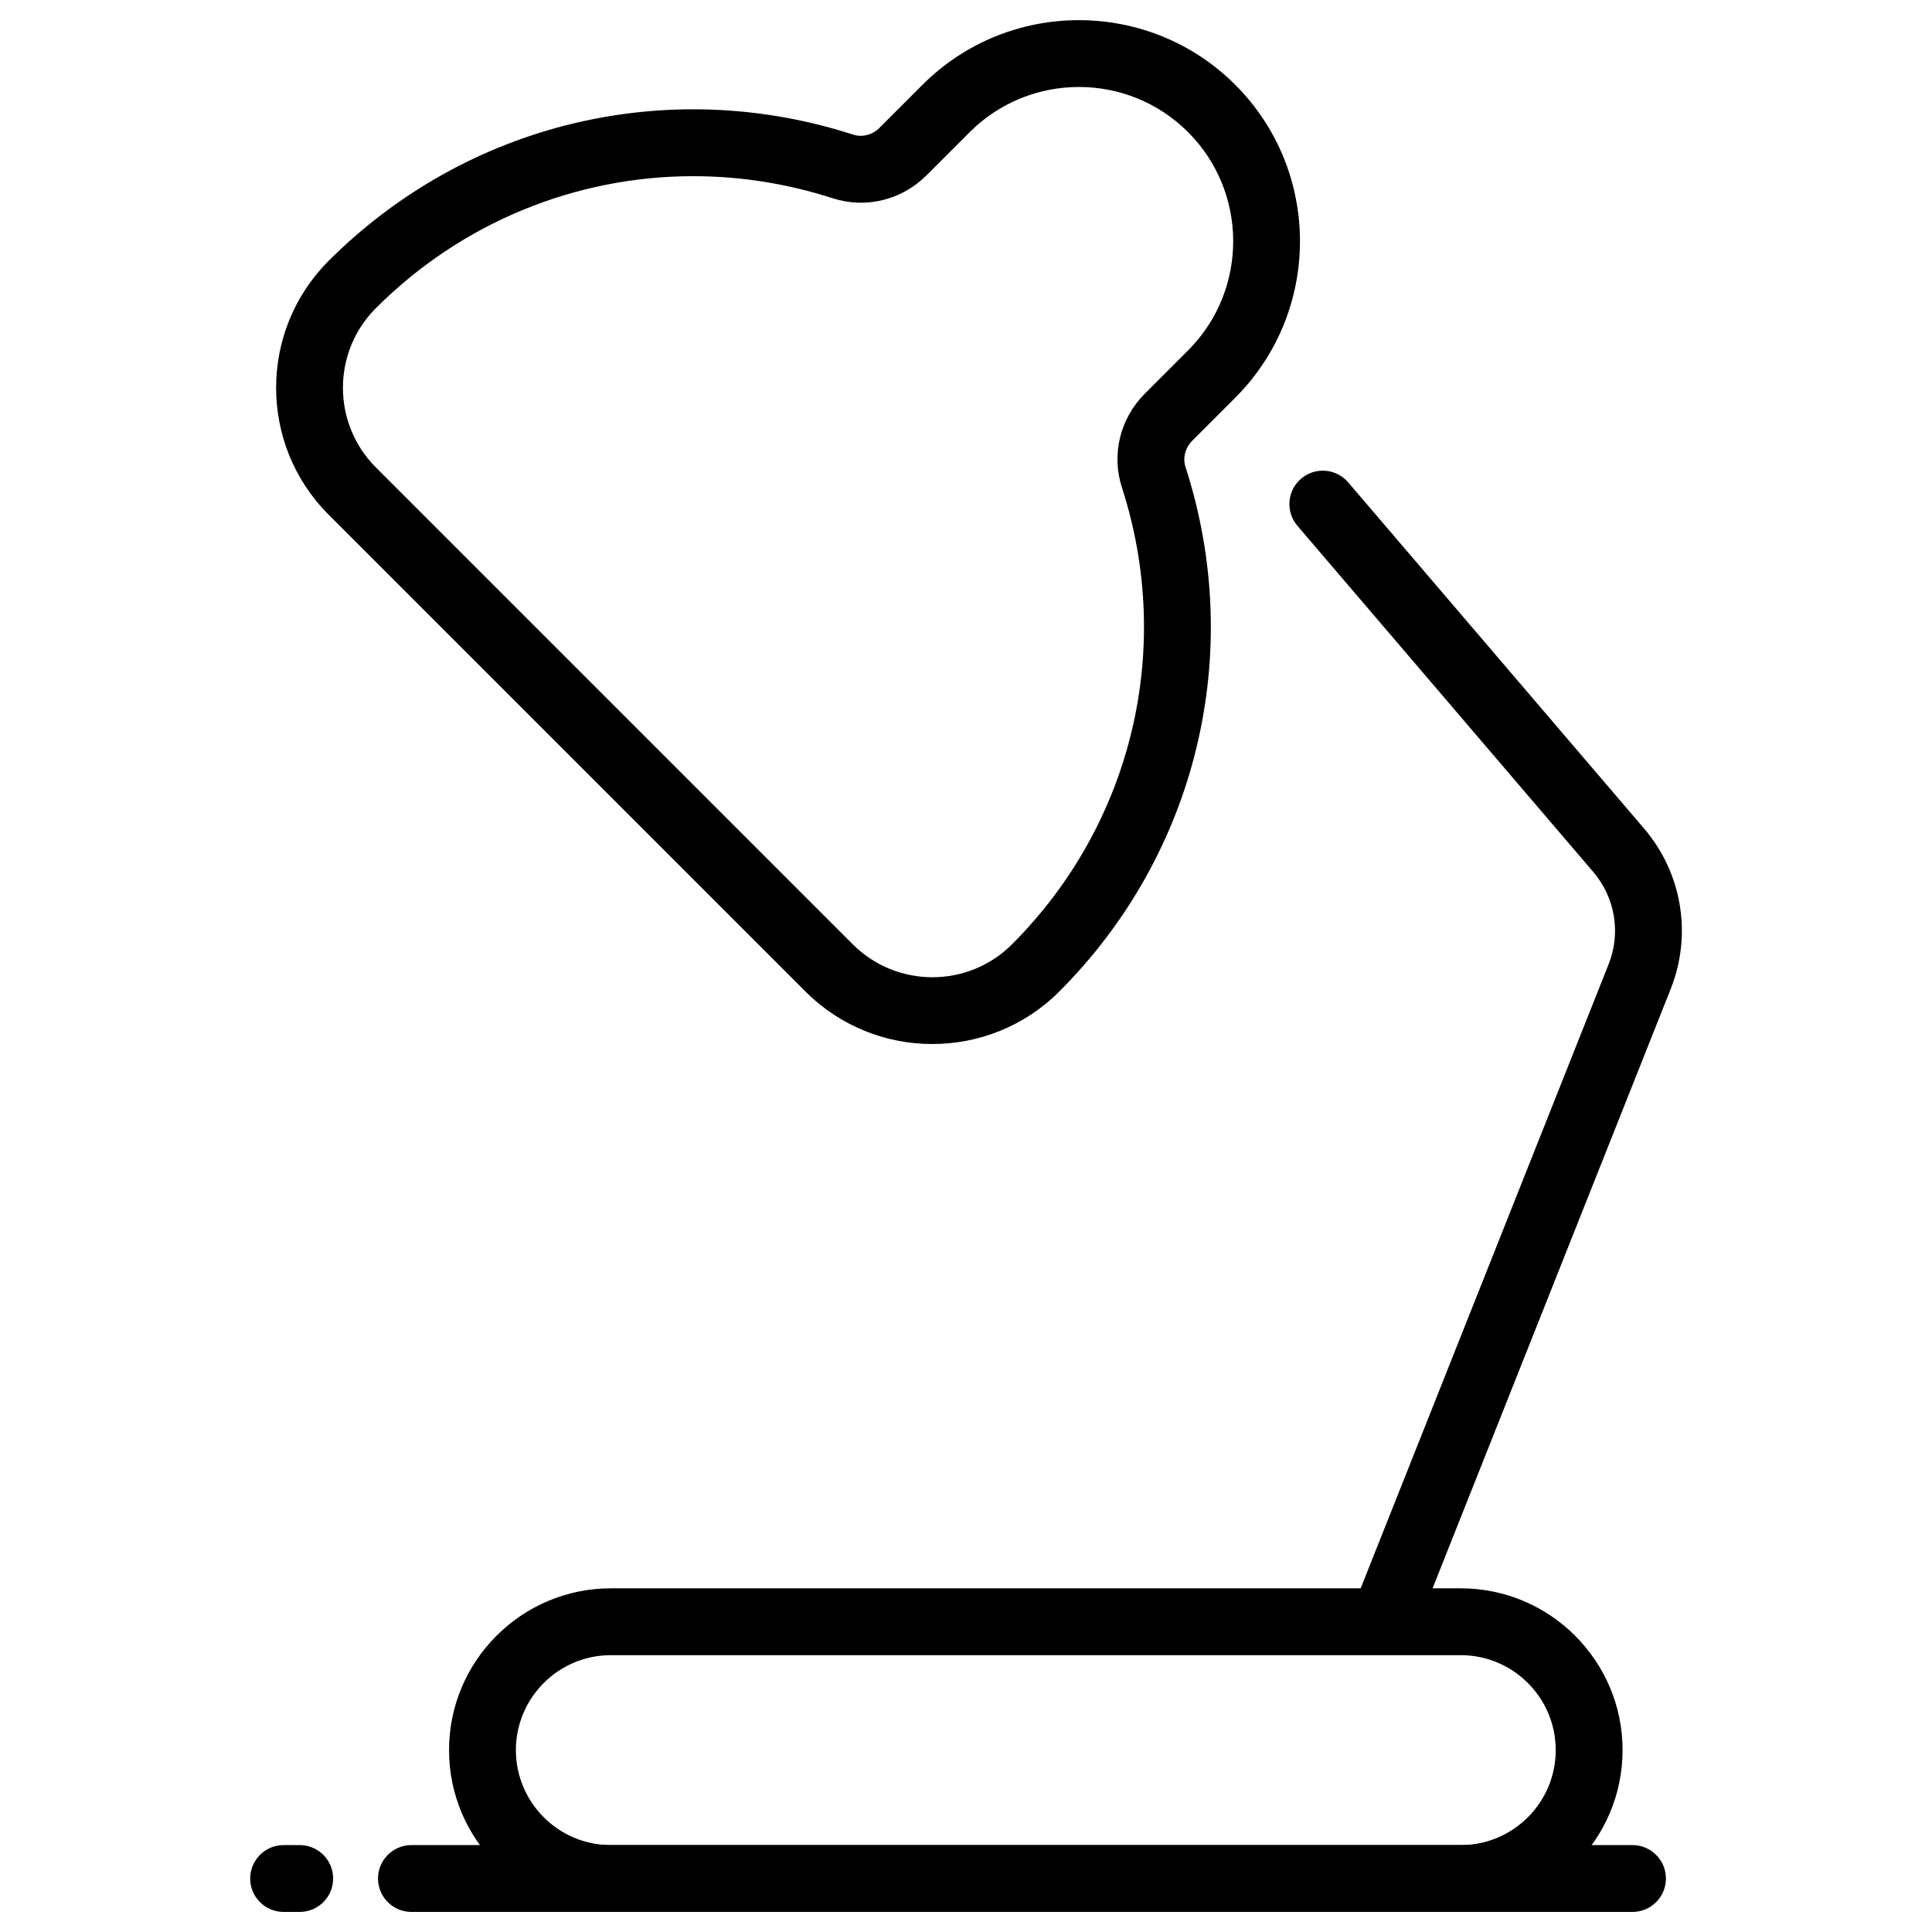 <?xml version="1.0" encoding="UTF-8"?>
<!-- Uploaded to: ICON Repo, www.iconrepo.com, Generator: ICON Repo Mixer Tools -->
<svg fill="#000000" width="800px" height="800px" version="1.1" viewBox="144 144 512 512" xmlns="http://www.w3.org/2000/svg">
 <g>
  <path d="m391.09 420.68c-12.176 0-24.352-4.633-33.621-13.902l-126.39-126.39c-18.539-18.539-18.539-48.707 0-67.246 36.547-36.547 89.828-49.367 139.04-33.457 2.359 0.762 5.074 0.07 6.91-1.766l11.434-11.434c22.855-22.855 60.043-22.855 82.902 0 22.855 22.855 22.855 60.047 0 82.902l-11.434 11.434c-1.836 1.836-2.531 4.551-1.766 6.91 15.914 49.219 3.094 102.5-33.457 139.04-9.27 9.27-21.445 13.906-33.621 13.906zm-63.363-229.99c-31.078 0-61.336 12.191-84.121 34.98-11.633 11.633-11.633 30.562 0 42.195l126.39 126.39c11.633 11.633 30.566 11.633 42.195 0 31.82-31.82 42.984-78.211 29.129-121.07-2.832-8.758-0.496-18.293 6.094-24.883l11.434-11.434c15.949-15.949 15.949-41.902 0-57.855-15.949-15.949-41.906-15.949-57.855 0l-11.434 11.434c-6.594 6.59-16.129 8.926-24.883 6.094-12.168-3.93-24.621-5.848-36.945-5.848z"/>
  <path d="m531.12 650.68h-225.24c-23.645 0-42.879-19.234-42.879-42.879s19.234-42.879 42.879-42.879h225.24c23.645 0 42.879 19.234 42.879 42.879-0.004 23.645-19.238 42.879-42.883 42.879zm-225.24-68.043c-13.879 0-25.164 11.289-25.164 25.164s11.289 25.168 25.164 25.168h225.24c13.879 0 25.164-11.289 25.164-25.164s-11.289-25.168-25.164-25.168z"/>
  <path d="m576.64 650.68h-323.61c-4.891 0-8.855-3.965-8.855-8.855s3.965-8.855 8.855-8.855h323.6c4.891 0 8.855 3.965 8.855 8.855s-3.961 8.855-8.852 8.855z"/>
  <path d="m223.43 650.68h-4.273c-4.891 0-8.855-3.965-8.855-8.855s3.965-8.855 8.855-8.855h4.273c4.891 0 8.855 3.965 8.855 8.855s-3.965 8.855-8.855 8.855z"/>
  <path d="m511.38 580.67c-1.086 0-2.191-0.203-3.266-0.629-4.547-1.805-6.766-6.953-4.961-11.5l67.191-169.12c3.238-8.246 1.668-17.586-4.109-24.344l-78.41-91.738c-3.176-3.719-2.738-9.309 0.977-12.484s9.309-2.738 12.484 0.977l78.41 91.738c10.039 11.746 12.766 27.977 7.117 42.359l-67.203 169.15c-1.375 3.473-4.703 5.59-8.23 5.59z"/>
 </g>
</svg>